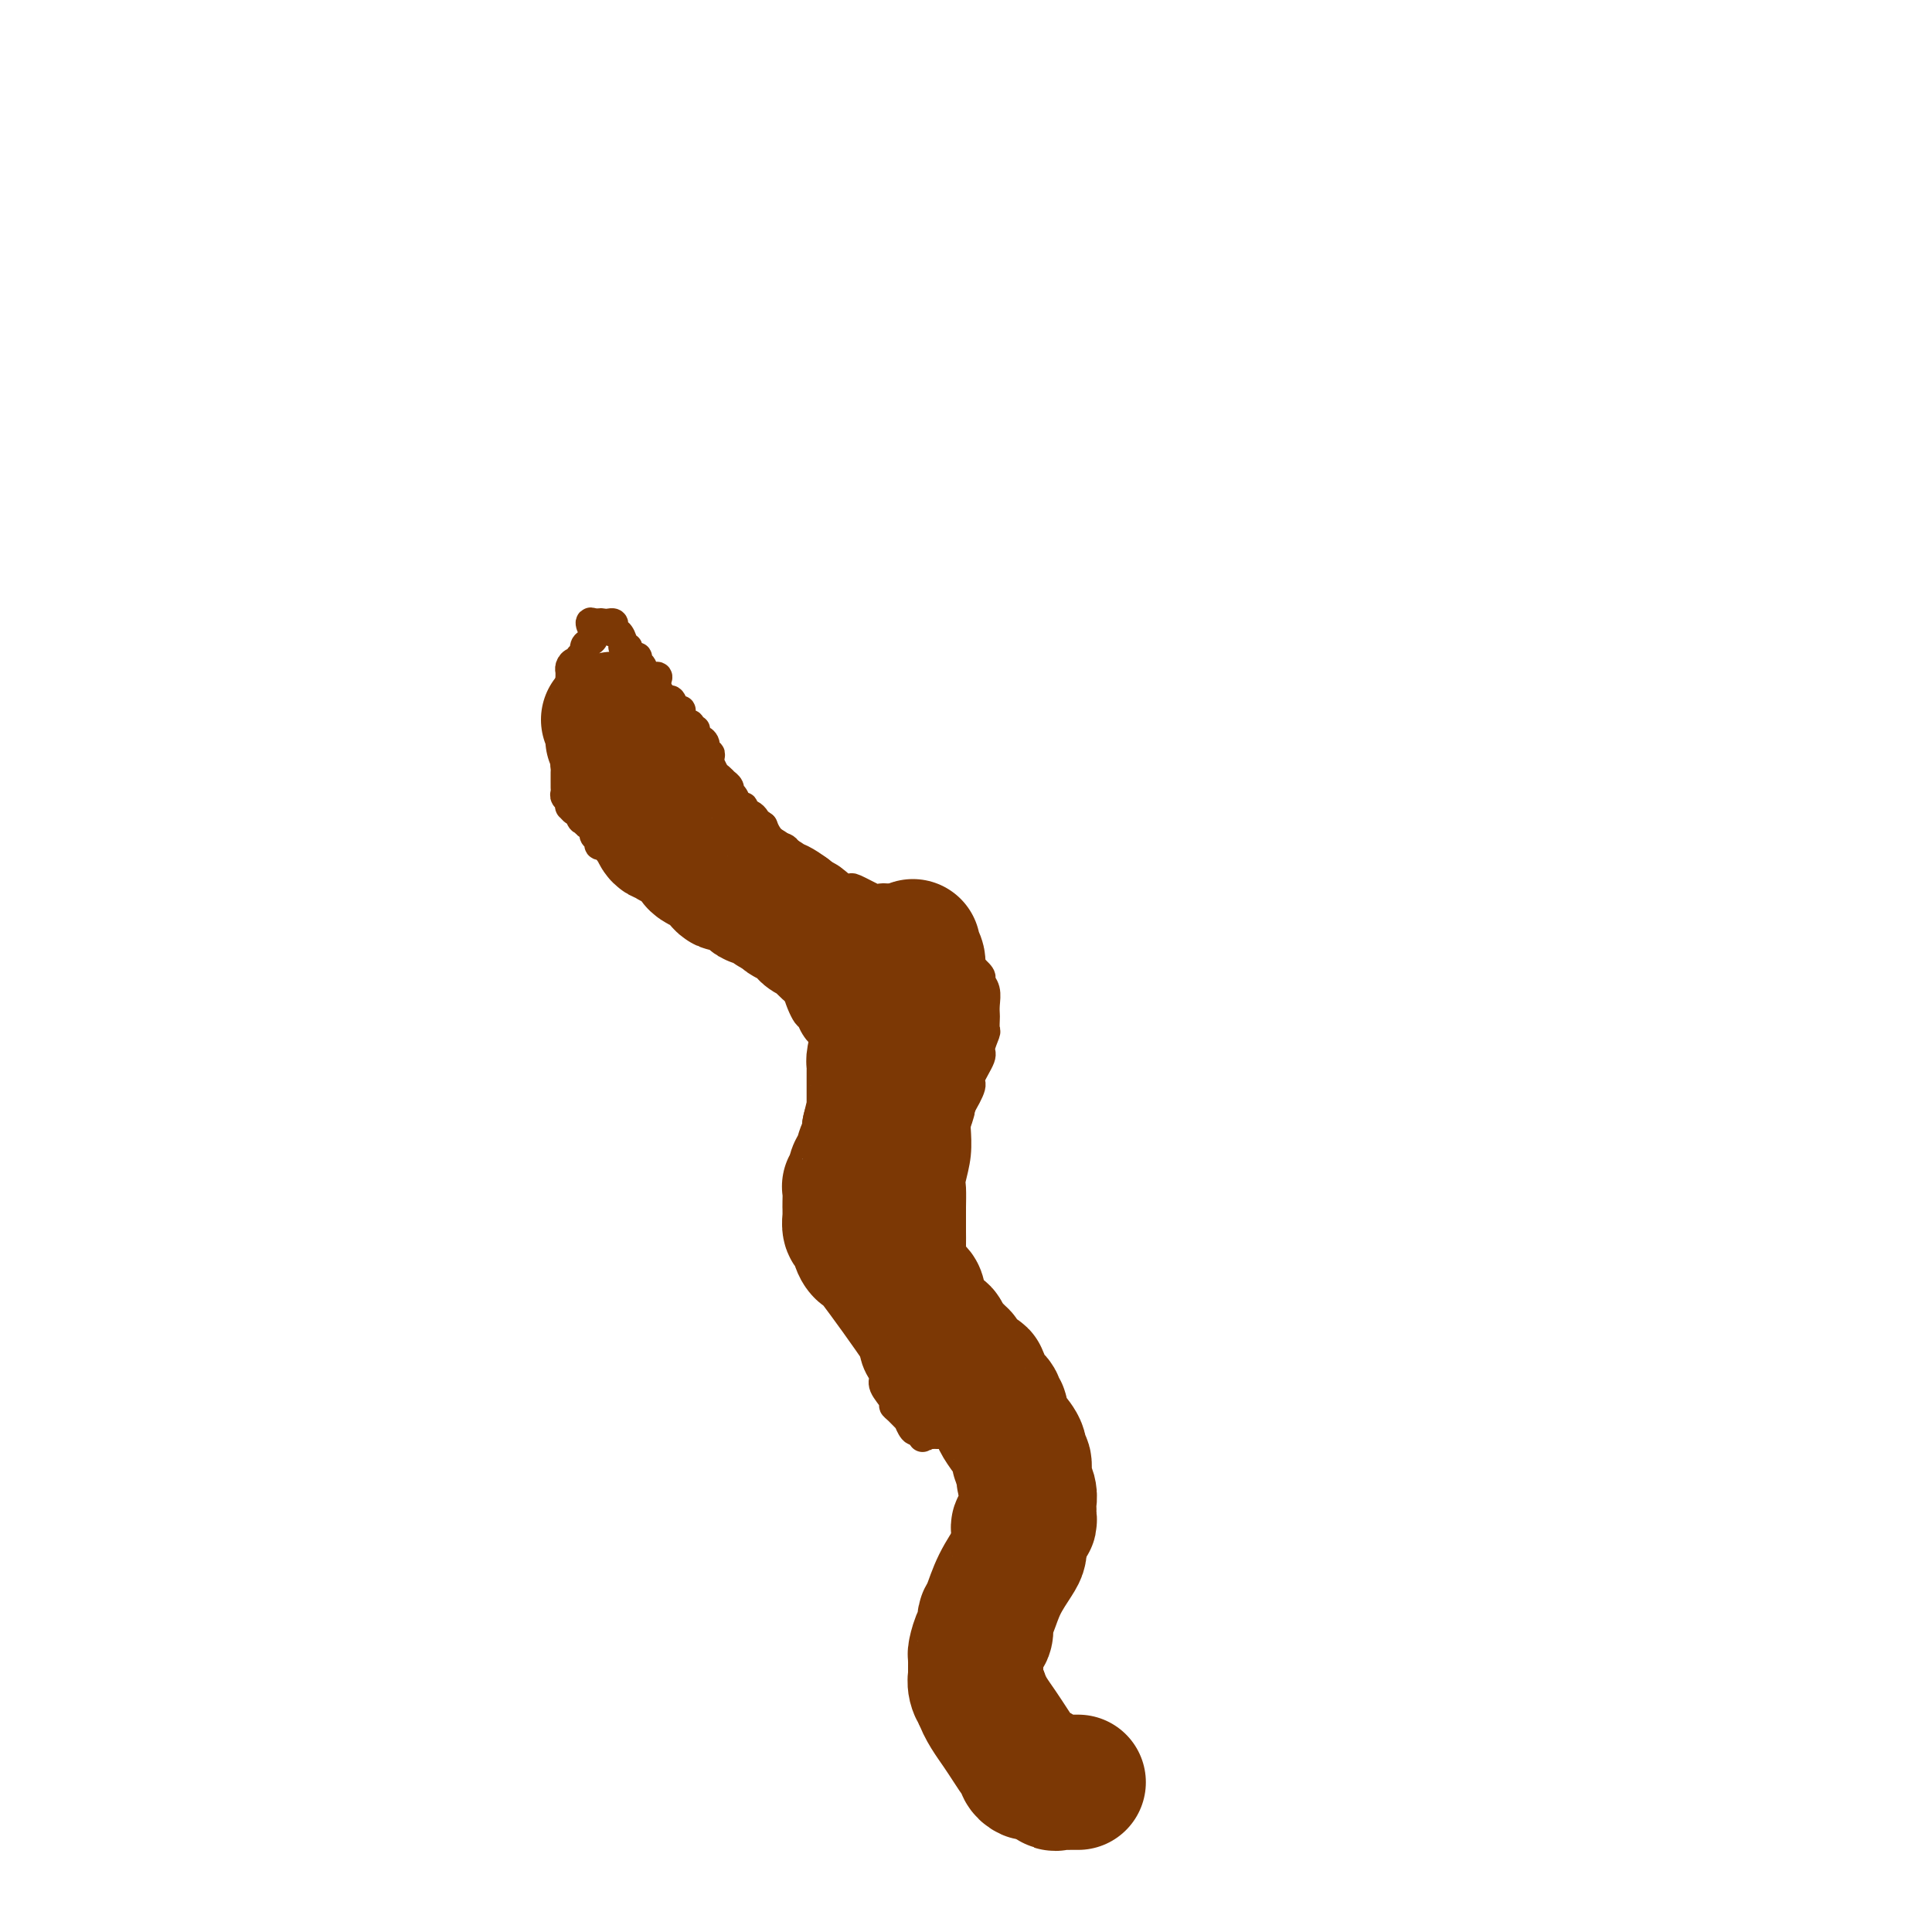 <svg viewBox='0 0 400 400' version='1.1' xmlns='http://www.w3.org/2000/svg' xmlns:xlink='http://www.w3.org/1999/xlink'><g fill='none' stroke='#7C3805' stroke-width='6' stroke-linecap='round' stroke-linejoin='round'><path d='M118,158c-0.423,-0.089 -0.845,-0.177 -1,0c-0.155,0.177 -0.041,0.621 0,1c0.041,0.379 0.011,0.693 0,1c-0.011,0.307 -0.003,0.607 0,1c0.003,0.393 -0.000,0.879 0,1c0.000,0.121 0.004,-0.123 0,0c-0.004,0.123 -0.015,0.611 0,1c0.015,0.389 0.056,0.677 0,1c-0.056,0.323 -0.208,0.679 0,1c0.208,0.321 0.778,0.607 1,1c0.222,0.393 0.098,0.893 0,1c-0.098,0.107 -0.171,-0.177 0,0c0.171,0.177 0.584,0.817 1,1c0.416,0.183 0.833,-0.091 1,0c0.167,0.091 0.083,0.545 0,1'/><path d='M120,169c0.553,1.658 0.937,0.304 1,0c0.063,-0.304 -0.194,0.443 0,1c0.194,0.557 0.841,0.922 1,1c0.159,0.078 -0.168,-0.133 0,0c0.168,0.133 0.833,0.610 1,1c0.167,0.390 -0.162,0.693 0,1c0.162,0.307 0.817,0.617 1,1c0.183,0.383 -0.106,0.838 0,1c0.106,0.162 0.606,0.029 1,0c0.394,-0.029 0.683,0.044 1,0c0.317,-0.044 0.662,-0.205 1,0c0.338,0.205 0.668,0.776 1,1c0.332,0.224 0.665,0.103 1,0c0.335,-0.103 0.671,-0.186 1,0c0.329,0.186 0.651,0.642 1,1c0.349,0.358 0.723,0.618 1,1c0.277,0.382 0.455,0.887 1,1c0.545,0.113 1.455,-0.166 2,0c0.545,0.166 0.723,0.775 1,1c0.277,0.225 0.652,0.064 1,0c0.348,-0.064 0.668,-0.032 1,0c0.332,0.032 0.677,0.065 1,0c0.323,-0.065 0.626,-0.227 1,0c0.374,0.227 0.821,0.845 1,1c0.179,0.155 0.089,-0.152 0,0c-0.089,0.152 -0.179,0.762 0,1c0.179,0.238 0.625,0.105 1,0c0.375,-0.105 0.678,-0.182 1,0c0.322,0.182 0.663,0.623 1,1c0.337,0.377 0.668,0.688 1,1'/><path d='M145,184c3.757,2.274 0.650,0.458 0,0c-0.650,-0.458 1.159,0.443 2,1c0.841,0.557 0.716,0.770 1,1c0.284,0.230 0.979,0.477 2,1c1.021,0.523 2.367,1.324 3,2c0.633,0.676 0.551,1.228 1,2c0.449,0.772 1.429,1.764 2,2c0.571,0.236 0.734,-0.285 1,0c0.266,0.285 0.636,1.375 1,2c0.364,0.625 0.722,0.783 1,1c0.278,0.217 0.475,0.492 1,1c0.525,0.508 1.379,1.249 2,2c0.621,0.751 1.010,1.513 1,2c-0.010,0.487 -0.419,0.701 0,1c0.419,0.299 1.667,0.685 2,1c0.333,0.315 -0.247,0.560 0,2c0.247,1.440 1.323,4.074 2,5c0.677,0.926 0.956,0.145 1,0c0.044,-0.145 -0.147,0.346 0,1c0.147,0.654 0.632,1.470 1,2c0.368,0.530 0.621,0.773 1,1c0.379,0.227 0.885,0.439 1,1c0.115,0.561 -0.162,1.473 0,2c0.162,0.527 0.761,0.670 1,1c0.239,0.330 0.117,0.846 0,2c-0.117,1.154 -0.227,2.946 0,4c0.227,1.054 0.793,1.371 1,2c0.207,0.629 0.055,1.571 0,2c-0.055,0.429 -0.015,0.346 0,1c0.015,0.654 0.004,2.044 0,3c-0.004,0.956 -0.002,1.478 0,2'/><path d='M173,234c0.321,3.433 0.125,2.516 0,3c-0.125,0.484 -0.177,2.370 0,3c0.177,0.630 0.583,0.004 1,1c0.417,0.996 0.844,3.614 1,5c0.156,1.386 0.041,1.539 0,2c-0.041,0.461 -0.007,1.230 0,2c0.007,0.770 -0.012,1.540 0,2c0.012,0.460 0.056,0.610 0,1c-0.056,0.390 -0.211,1.021 0,2c0.211,0.979 0.787,2.307 1,3c0.213,0.693 0.061,0.752 0,1c-0.061,0.248 -0.032,0.684 0,1c0.032,0.316 0.068,0.512 0,1c-0.068,0.488 -0.240,1.269 0,2c0.240,0.731 0.891,1.414 1,2c0.109,0.586 -0.325,1.076 0,2c0.325,0.924 1.410,2.282 2,4c0.590,1.718 0.684,3.798 1,5c0.316,1.202 0.853,1.528 1,2c0.147,0.472 -0.097,1.089 0,2c0.097,0.911 0.533,2.114 1,3c0.467,0.886 0.964,1.454 1,2c0.036,0.546 -0.389,1.068 0,2c0.389,0.932 1.592,2.272 2,3c0.408,0.728 0.021,0.843 0,1c-0.021,0.157 0.323,0.354 1,1c0.677,0.646 1.687,1.740 2,2c0.313,0.260 -0.069,-0.315 0,0c0.069,0.315 0.591,1.518 1,2c0.409,0.482 0.704,0.241 1,0'/><path d='M190,296c1.570,2.702 0.994,1.456 1,1c0.006,-0.456 0.593,-0.122 1,0c0.407,0.122 0.634,0.033 1,0c0.366,-0.033 0.871,-0.009 1,0c0.129,0.009 -0.120,0.003 0,0c0.120,-0.003 0.607,-0.004 1,0c0.393,0.004 0.693,0.012 1,0c0.307,-0.012 0.622,-0.046 1,0c0.378,0.046 0.818,0.171 1,0c0.182,-0.171 0.104,-0.637 0,-1c-0.104,-0.363 -0.234,-0.622 0,-1c0.234,-0.378 0.833,-0.875 1,-1c0.167,-0.125 -0.099,0.121 0,0c0.099,-0.121 0.562,-0.610 1,-1c0.438,-0.390 0.849,-0.681 1,-1c0.151,-0.319 0.040,-0.667 0,-1c-0.040,-0.333 -0.011,-0.652 0,-1c0.011,-0.348 0.003,-0.727 0,-1c-0.003,-0.273 -0.001,-0.440 0,-1c0.001,-0.560 0.000,-1.511 0,-2c-0.000,-0.489 -0.000,-0.515 0,-1c0.000,-0.485 0.001,-1.429 0,-2c-0.001,-0.571 -0.004,-0.770 0,-1c0.004,-0.230 0.015,-0.490 0,-1c-0.015,-0.510 -0.054,-1.271 0,-2c0.054,-0.729 0.203,-1.426 0,-2c-0.203,-0.574 -0.759,-1.024 -1,-1c-0.241,0.024 -0.168,0.522 0,0c0.168,-0.522 0.430,-2.064 0,-3c-0.430,-0.936 -1.551,-1.268 -2,-2c-0.449,-0.732 -0.224,-1.866 0,-3'/><path d='M198,268c-0.691,-4.561 -0.917,-4.962 -1,-6c-0.083,-1.038 -0.022,-2.711 0,-4c0.022,-1.289 0.006,-2.192 0,-3c-0.006,-0.808 -0.002,-1.519 0,-2c0.002,-0.481 0.001,-0.731 0,-1c-0.001,-0.269 -0.001,-0.555 0,-1c0.001,-0.445 0.004,-1.047 0,-1c-0.004,0.047 -0.015,0.744 0,0c0.015,-0.744 0.057,-2.930 0,-4c-0.057,-1.070 -0.212,-1.025 0,-2c0.212,-0.975 0.790,-2.969 1,-5c0.210,-2.031 0.050,-4.099 0,-5c-0.050,-0.901 0.009,-0.634 0,-1c-0.009,-0.366 -0.086,-1.366 0,-2c0.086,-0.634 0.334,-0.903 1,-2c0.666,-1.097 1.752,-3.023 2,-4c0.248,-0.977 -0.340,-1.006 0,-2c0.340,-0.994 1.608,-2.953 2,-4c0.392,-1.047 -0.091,-1.183 0,-2c0.091,-0.817 0.756,-2.315 1,-3c0.244,-0.685 0.066,-0.557 0,-1c-0.066,-0.443 -0.022,-1.457 0,-2c0.022,-0.543 0.022,-0.617 0,-1c-0.022,-0.383 -0.065,-1.076 0,-2c0.065,-0.924 0.240,-2.077 0,-3c-0.240,-0.923 -0.894,-1.614 -1,-2c-0.106,-0.386 0.336,-0.468 0,-1c-0.336,-0.532 -1.451,-1.514 -2,-2c-0.549,-0.486 -0.532,-0.477 -1,-1c-0.468,-0.523 -1.419,-1.578 -2,-2c-0.581,-0.422 -0.790,-0.211 -1,0'/><path d='M197,197c-1.185,-1.852 -0.646,-2.481 -1,-3c-0.354,-0.519 -1.600,-0.927 -2,-1c-0.400,-0.073 0.048,0.188 0,0c-0.048,-0.188 -0.590,-0.825 -1,-1c-0.410,-0.175 -0.687,0.110 -1,0c-0.313,-0.110 -0.661,-0.617 -1,-1c-0.339,-0.383 -0.668,-0.641 -1,-1c-0.332,-0.359 -0.667,-0.817 -1,-1c-0.333,-0.183 -0.665,-0.091 -1,0c-0.335,0.091 -0.672,0.182 -1,0c-0.328,-0.182 -0.648,-0.635 -1,-1c-0.352,-0.365 -0.736,-0.641 -1,-1c-0.264,-0.359 -0.409,-0.800 -1,-1c-0.591,-0.200 -1.628,-0.159 -2,0c-0.372,0.159 -0.079,0.434 -1,0c-0.921,-0.434 -3.055,-1.578 -4,-2c-0.945,-0.422 -0.701,-0.121 -1,0c-0.299,0.121 -1.140,0.061 -2,0c-0.860,-0.061 -1.740,-0.125 -2,0c-0.260,0.125 0.099,0.437 0,0c-0.099,-0.437 -0.656,-1.623 -1,-2c-0.344,-0.377 -0.473,0.056 -1,0c-0.527,-0.056 -1.451,-0.601 -2,-1c-0.549,-0.399 -0.724,-0.654 -1,-1c-0.276,-0.346 -0.654,-0.785 -1,-1c-0.346,-0.215 -0.660,-0.207 -1,0c-0.340,0.207 -0.707,0.614 -1,0c-0.293,-0.614 -0.511,-2.247 -1,-3c-0.489,-0.753 -1.247,-0.626 -2,-1c-0.753,-0.374 -1.501,-1.250 -2,-2c-0.499,-0.750 -0.750,-1.375 -1,-2'/><path d='M158,171c-1.746,-1.437 -1.112,-0.029 -1,0c0.112,0.029 -0.298,-1.319 -1,-2c-0.702,-0.681 -1.695,-0.693 -2,-1c-0.305,-0.307 0.077,-0.908 0,-1c-0.077,-0.092 -0.613,0.325 -1,0c-0.387,-0.325 -0.625,-1.393 -1,-2c-0.375,-0.607 -0.888,-0.755 -1,-1c-0.112,-0.245 0.178,-0.589 0,-1c-0.178,-0.411 -0.822,-0.888 -1,-1c-0.178,-0.112 0.110,0.143 0,0c-0.110,-0.143 -0.618,-0.682 -1,-1c-0.382,-0.318 -0.637,-0.415 -1,-1c-0.363,-0.585 -0.833,-1.658 -1,-2c-0.167,-0.342 -0.029,0.045 0,0c0.029,-0.045 -0.049,-0.524 0,-1c0.049,-0.476 0.224,-0.950 0,-1c-0.224,-0.050 -0.849,0.324 -1,0c-0.151,-0.324 0.171,-1.345 0,-2c-0.171,-0.655 -0.834,-0.945 -1,-1c-0.166,-0.055 0.167,0.125 0,0c-0.167,-0.125 -0.832,-0.556 -1,-1c-0.168,-0.444 0.161,-0.903 0,-1c-0.161,-0.097 -0.813,0.166 -1,0c-0.187,-0.166 0.089,-0.762 0,-1c-0.089,-0.238 -0.545,-0.119 -1,0'/><path d='M142,150c-2.698,-3.433 -1.444,-1.516 -1,-1c0.444,0.516 0.077,-0.369 0,-1c-0.077,-0.631 0.134,-1.010 0,-1c-0.134,0.010 -0.614,0.407 -1,0c-0.386,-0.407 -0.678,-1.618 -1,-2c-0.322,-0.382 -0.673,0.065 -1,0c-0.327,-0.065 -0.630,-0.643 -1,-1c-0.370,-0.357 -0.806,-0.495 -1,-1c-0.194,-0.505 -0.147,-1.378 0,-2c0.147,-0.622 0.394,-0.994 0,-1c-0.394,-0.006 -1.429,0.353 -2,0c-0.571,-0.353 -0.679,-1.418 -1,-2c-0.321,-0.582 -0.855,-0.682 -1,-1c-0.145,-0.318 0.101,-0.855 0,-1c-0.101,-0.145 -0.548,0.103 -1,0c-0.452,-0.103 -0.908,-0.557 -1,-1c-0.092,-0.443 0.182,-0.874 0,-1c-0.182,-0.126 -0.820,0.055 -1,0c-0.180,-0.055 0.096,-0.344 0,-1c-0.096,-0.656 -0.565,-1.678 -1,-2c-0.435,-0.322 -0.837,0.058 -1,0c-0.163,-0.058 -0.086,-0.552 0,-1c0.086,-0.448 0.180,-0.849 0,-1c-0.180,-0.151 -0.636,-0.051 -1,0c-0.364,0.051 -0.636,0.052 -1,0c-0.364,-0.052 -0.818,-0.158 -1,0c-0.182,0.158 -0.091,0.579 0,1'/><path d='M124,130c-3.008,-2.855 -1.528,0.007 -1,1c0.528,0.993 0.104,0.116 0,0c-0.104,-0.116 0.112,0.528 0,1c-0.112,0.472 -0.551,0.771 -1,1c-0.449,0.229 -0.908,0.386 -1,1c-0.092,0.614 0.182,1.684 0,2c-0.182,0.316 -0.819,-0.121 -1,0c-0.181,0.121 0.095,0.802 0,1c-0.095,0.198 -0.561,-0.086 -1,0c-0.439,0.086 -0.849,0.544 -1,1c-0.151,0.456 -0.041,0.912 0,1c0.041,0.088 0.012,-0.190 0,0c-0.012,0.190 -0.007,0.849 0,1c0.007,0.151 0.016,-0.205 0,0c-0.016,0.205 -0.057,0.972 0,2c0.057,1.028 0.211,2.317 0,3c-0.211,0.683 -0.789,0.760 -1,1c-0.211,0.240 -0.057,0.641 0,1c0.057,0.359 0.016,0.674 0,1c-0.016,0.326 -0.008,0.663 0,1'/><path d='M117,149c-0.155,1.654 -0.041,0.290 0,0c0.041,-0.290 0.011,0.496 0,1c-0.011,0.504 -0.003,0.728 0,1c0.003,0.272 -0.000,0.591 0,1c0.000,0.409 0.004,0.906 0,1c-0.004,0.094 -0.015,-0.217 0,0c0.015,0.217 0.057,0.961 0,1c-0.057,0.039 -0.211,-0.629 0,-1c0.211,-0.371 0.788,-0.446 1,-1c0.212,-0.554 0.061,-1.587 0,-2c-0.061,-0.413 -0.030,-0.207 0,0'/></g>
<g fill='none' stroke='#7C3805' stroke-width='28' stroke-linecap='round' stroke-linejoin='round'><path d='M194,281c-0.190,-1.009 -0.379,-2.018 -3,-6c-2.621,-3.982 -7.673,-10.936 -10,-14c-2.327,-3.064 -1.930,-2.239 -2,-2c-0.070,0.239 -0.607,-0.107 -1,-1c-0.393,-0.893 -0.641,-2.334 -1,-3c-0.359,-0.666 -0.828,-0.556 -1,-1c-0.172,-0.444 -0.046,-1.440 0,-2c0.046,-0.560 0.013,-0.683 0,-1c-0.013,-0.317 -0.004,-0.828 0,-1c0.004,-0.172 0.005,-0.005 0,0c-0.005,0.005 -0.016,-0.152 0,-1c0.016,-0.848 0.060,-2.386 0,-3c-0.060,-0.614 -0.224,-0.305 0,0c0.224,0.305 0.834,0.604 1,0c0.166,-0.604 -0.113,-2.112 0,-3c0.113,-0.888 0.619,-1.155 1,-2c0.381,-0.845 0.638,-2.268 1,-3c0.362,-0.732 0.829,-0.774 1,-1c0.171,-0.226 0.046,-0.638 0,-1c-0.046,-0.362 -0.013,-0.675 0,-1c0.013,-0.325 0.007,-0.663 0,-1'/><path d='M180,234c0.845,-3.615 0.959,-3.651 1,-4c0.041,-0.349 0.011,-1.011 0,-2c-0.011,-0.989 -0.003,-2.306 0,-3c0.003,-0.694 0.001,-0.764 0,-1c-0.001,-0.236 -0.001,-0.638 0,-1c0.001,-0.362 0.003,-0.684 0,-1c-0.003,-0.316 -0.011,-0.628 0,-1c0.011,-0.372 0.041,-0.806 0,-1c-0.041,-0.194 -0.155,-0.149 0,-1c0.155,-0.851 0.577,-2.599 1,-4c0.423,-1.401 0.846,-2.456 1,-3c0.154,-0.544 0.039,-0.576 0,-1c-0.039,-0.424 -0.000,-1.241 0,-2c0.000,-0.759 -0.038,-1.460 0,-2c0.038,-0.540 0.150,-0.918 0,-1c-0.150,-0.082 -0.564,0.132 -1,0c-0.436,-0.132 -0.894,-0.612 -1,-1c-0.106,-0.388 0.141,-0.685 0,-1c-0.141,-0.315 -0.671,-0.648 -1,-1c-0.329,-0.352 -0.458,-0.723 -1,-1c-0.542,-0.277 -1.497,-0.459 -2,-1c-0.503,-0.541 -0.553,-1.441 -1,-2c-0.447,-0.559 -1.290,-0.779 -2,-1c-0.710,-0.221 -1.287,-0.444 -2,-1c-0.713,-0.556 -1.561,-1.444 -2,-2c-0.439,-0.556 -0.468,-0.779 -1,-1c-0.532,-0.221 -1.565,-0.441 -2,-1c-0.435,-0.559 -0.271,-1.458 -1,-2c-0.729,-0.542 -2.351,-0.726 -3,-1c-0.649,-0.274 -0.324,-0.637 0,-1'/><path d='M163,189c-3.682,-2.726 -2.885,-1.042 -3,-1c-0.115,0.042 -1.140,-1.558 -2,-2c-0.860,-0.442 -1.553,0.275 -2,0c-0.447,-0.275 -0.648,-1.542 -1,-2c-0.352,-0.458 -0.854,-0.108 -1,0c-0.146,0.108 0.063,-0.027 0,0c-0.063,0.027 -0.398,0.214 -1,0c-0.602,-0.214 -1.470,-0.831 -2,-1c-0.530,-0.169 -0.723,0.109 -1,0c-0.277,-0.109 -0.639,-0.607 -1,-1c-0.361,-0.393 -0.722,-0.683 -1,-1c-0.278,-0.317 -0.475,-0.662 -1,-1c-0.525,-0.338 -1.379,-0.669 -2,-1c-0.621,-0.331 -1.007,-0.663 -1,-1c0.007,-0.337 0.409,-0.678 0,-1c-0.409,-0.322 -1.629,-0.626 -2,-1c-0.371,-0.374 0.107,-0.817 0,-1c-0.107,-0.183 -0.797,-0.106 -1,0c-0.203,0.106 0.083,0.241 0,0c-0.083,-0.241 -0.534,-0.857 -1,-1c-0.466,-0.143 -0.948,0.186 -1,0c-0.052,-0.186 0.327,-0.886 0,-1c-0.327,-0.114 -1.359,0.360 -2,0c-0.641,-0.360 -0.893,-1.553 -1,-2c-0.107,-0.447 -0.071,-0.146 0,0c0.071,0.146 0.177,0.139 0,0c-0.177,-0.139 -0.639,-0.410 -1,-1c-0.361,-0.590 -0.623,-1.498 -1,-2c-0.377,-0.502 -0.871,-0.597 -1,-1c-0.129,-0.403 0.106,-1.115 0,-2c-0.106,-0.885 -0.553,-1.942 -1,-3'/><path d='M132,162c-0.708,-1.648 0.021,-0.268 0,0c-0.021,0.268 -0.793,-0.576 -1,-1c-0.207,-0.424 0.151,-0.428 0,-1c-0.151,-0.572 -0.810,-1.711 -1,-2c-0.190,-0.289 0.089,0.272 0,0c-0.089,-0.272 -0.546,-1.379 -1,-2c-0.454,-0.621 -0.906,-0.758 -1,-1c-0.094,-0.242 0.171,-0.590 0,-1c-0.171,-0.410 -0.778,-0.883 -1,-1c-0.222,-0.117 -0.059,0.123 0,0c0.059,-0.123 0.016,-0.607 0,-1c-0.016,-0.393 -0.003,-0.694 0,-1c0.003,-0.306 -0.004,-0.618 0,-1c0.004,-0.382 0.019,-0.834 0,-1c-0.019,-0.166 -0.071,-0.044 0,0c0.071,0.044 0.267,0.012 0,0c-0.267,-0.012 -0.995,-0.003 -1,0c-0.005,0.003 0.713,0.001 1,0c0.287,-0.001 0.144,-0.000 0,0'/><path d='M189,196c-0.121,0.236 -0.243,0.473 0,1c0.243,0.527 0.850,1.345 1,2c0.150,0.655 -0.156,1.148 0,2c0.156,0.852 0.774,2.065 1,3c0.226,0.935 0.061,1.593 0,2c-0.061,0.407 -0.016,0.564 0,1c0.016,0.436 0.004,1.149 0,2c-0.004,0.851 -0.000,1.838 0,2c0.000,0.162 -0.004,-0.500 0,0c0.004,0.500 0.016,2.162 0,3c-0.016,0.838 -0.060,0.852 0,1c0.060,0.148 0.222,0.431 0,1c-0.222,0.569 -0.830,1.423 -1,2c-0.170,0.577 0.098,0.876 0,2c-0.098,1.124 -0.560,3.071 -1,4c-0.440,0.929 -0.856,0.839 -1,1c-0.144,0.161 -0.014,0.574 0,1c0.014,0.426 -0.087,0.867 0,1c0.087,0.133 0.363,-0.042 0,1c-0.363,1.042 -1.365,3.300 -2,5c-0.635,1.700 -0.902,2.842 -1,4c-0.098,1.158 -0.028,2.331 0,3c0.028,0.669 0.014,0.835 0,1'/><path d='M185,241c-0.928,4.356 -0.249,1.745 0,1c0.249,-0.745 0.067,0.374 0,1c-0.067,0.626 -0.018,0.758 0,1c0.018,0.242 0.005,0.593 0,1c-0.005,0.407 -0.001,0.868 0,1c0.001,0.132 0.000,-0.065 0,0c-0.000,0.065 -0.000,0.393 0,1c0.000,0.607 0.000,1.493 0,2c-0.000,0.507 0.000,0.635 0,1c-0.000,0.365 -0.000,0.966 0,2c0.000,1.034 0.000,2.501 0,3c-0.000,0.499 -0.001,0.031 0,0c0.001,-0.031 0.003,0.376 0,1c-0.003,0.624 -0.012,1.465 0,2c0.012,0.535 0.045,0.763 0,1c-0.045,0.237 -0.167,0.483 0,1c0.167,0.517 0.623,1.304 1,2c0.377,0.696 0.676,1.302 1,2c0.324,0.698 0.675,1.487 1,2c0.325,0.513 0.626,0.748 1,1c0.374,0.252 0.821,0.519 1,1c0.179,0.481 0.089,1.175 0,2c-0.089,0.825 -0.179,1.780 0,2c0.179,0.220 0.625,-0.297 1,0c0.375,0.297 0.678,1.407 1,2c0.322,0.593 0.664,0.669 1,1c0.336,0.331 0.664,0.917 1,1c0.336,0.083 0.678,-0.339 1,0c0.322,0.339 0.625,1.437 1,2c0.375,0.563 0.821,0.589 1,1c0.179,0.411 0.089,1.205 0,2'/><path d='M197,281c1.861,2.948 1.015,0.817 1,0c-0.015,-0.817 0.802,-0.319 1,0c0.198,0.319 -0.223,0.460 0,1c0.223,0.540 1.088,1.478 2,2c0.912,0.522 1.870,0.626 2,1c0.130,0.374 -0.567,1.018 0,2c0.567,0.982 2.399,2.303 3,3c0.601,0.697 -0.030,0.770 0,1c0.030,0.230 0.720,0.617 1,1c0.280,0.383 0.151,0.761 0,1c-0.151,0.239 -0.324,0.339 0,1c0.324,0.661 1.143,1.885 2,3c0.857,1.115 1.750,2.123 2,3c0.250,0.877 -0.143,1.625 0,2c0.143,0.375 0.823,0.376 1,1c0.177,0.624 -0.149,1.869 0,3c0.149,1.131 0.772,2.148 1,3c0.228,0.852 0.062,1.539 0,2c-0.062,0.461 -0.021,0.697 0,1c0.021,0.303 0.021,0.674 0,1c-0.021,0.326 -0.062,0.609 0,1c0.062,0.391 0.226,0.892 0,1c-0.226,0.108 -0.844,-0.177 -1,0c-0.156,0.177 0.150,0.817 0,1c-0.150,0.183 -0.757,-0.091 -1,0c-0.243,0.091 -0.121,0.545 0,1'/><path d='M211,317c0.000,2.813 0.000,1.345 0,1c-0.000,-0.345 -0.001,0.433 0,1c0.001,0.567 0.005,0.923 0,1c-0.005,0.077 -0.018,-0.124 0,0c0.018,0.124 0.068,0.572 0,1c-0.068,0.428 -0.253,0.834 -1,2c-0.747,1.166 -2.056,3.090 -3,5c-0.944,1.910 -1.524,3.805 -2,5c-0.476,1.195 -0.849,1.690 -1,2c-0.151,0.310 -0.079,0.436 0,1c0.079,0.564 0.165,1.566 0,2c-0.165,0.434 -0.580,0.302 -1,1c-0.420,0.698 -0.845,2.228 -1,3c-0.155,0.772 -0.042,0.785 0,1c0.042,0.215 0.011,0.630 0,1c-0.011,0.370 -0.004,0.693 0,1c0.004,0.307 0.005,0.597 0,1c-0.005,0.403 -0.015,0.917 0,1c0.015,0.083 0.056,-0.266 0,0c-0.056,0.266 -0.207,1.149 0,2c0.207,0.851 0.774,1.672 1,2c0.226,0.328 0.113,0.164 0,0'/><path d='M203,351c0.835,2.627 2.423,4.693 4,7c1.577,2.307 3.144,4.853 4,6c0.856,1.147 1.001,0.894 1,1c-0.001,0.106 -0.147,0.572 0,1c0.147,0.428 0.587,0.819 1,1c0.413,0.181 0.798,0.154 1,0c0.202,-0.154 0.220,-0.433 1,0c0.780,0.433 2.321,1.580 3,2c0.679,0.420 0.494,0.112 1,0c0.506,-0.112 1.703,-0.030 2,0c0.297,0.030 -0.305,0.008 0,0c0.305,-0.008 1.516,-0.002 2,0c0.484,0.002 0.242,0.001 0,0'/></g>
</svg>